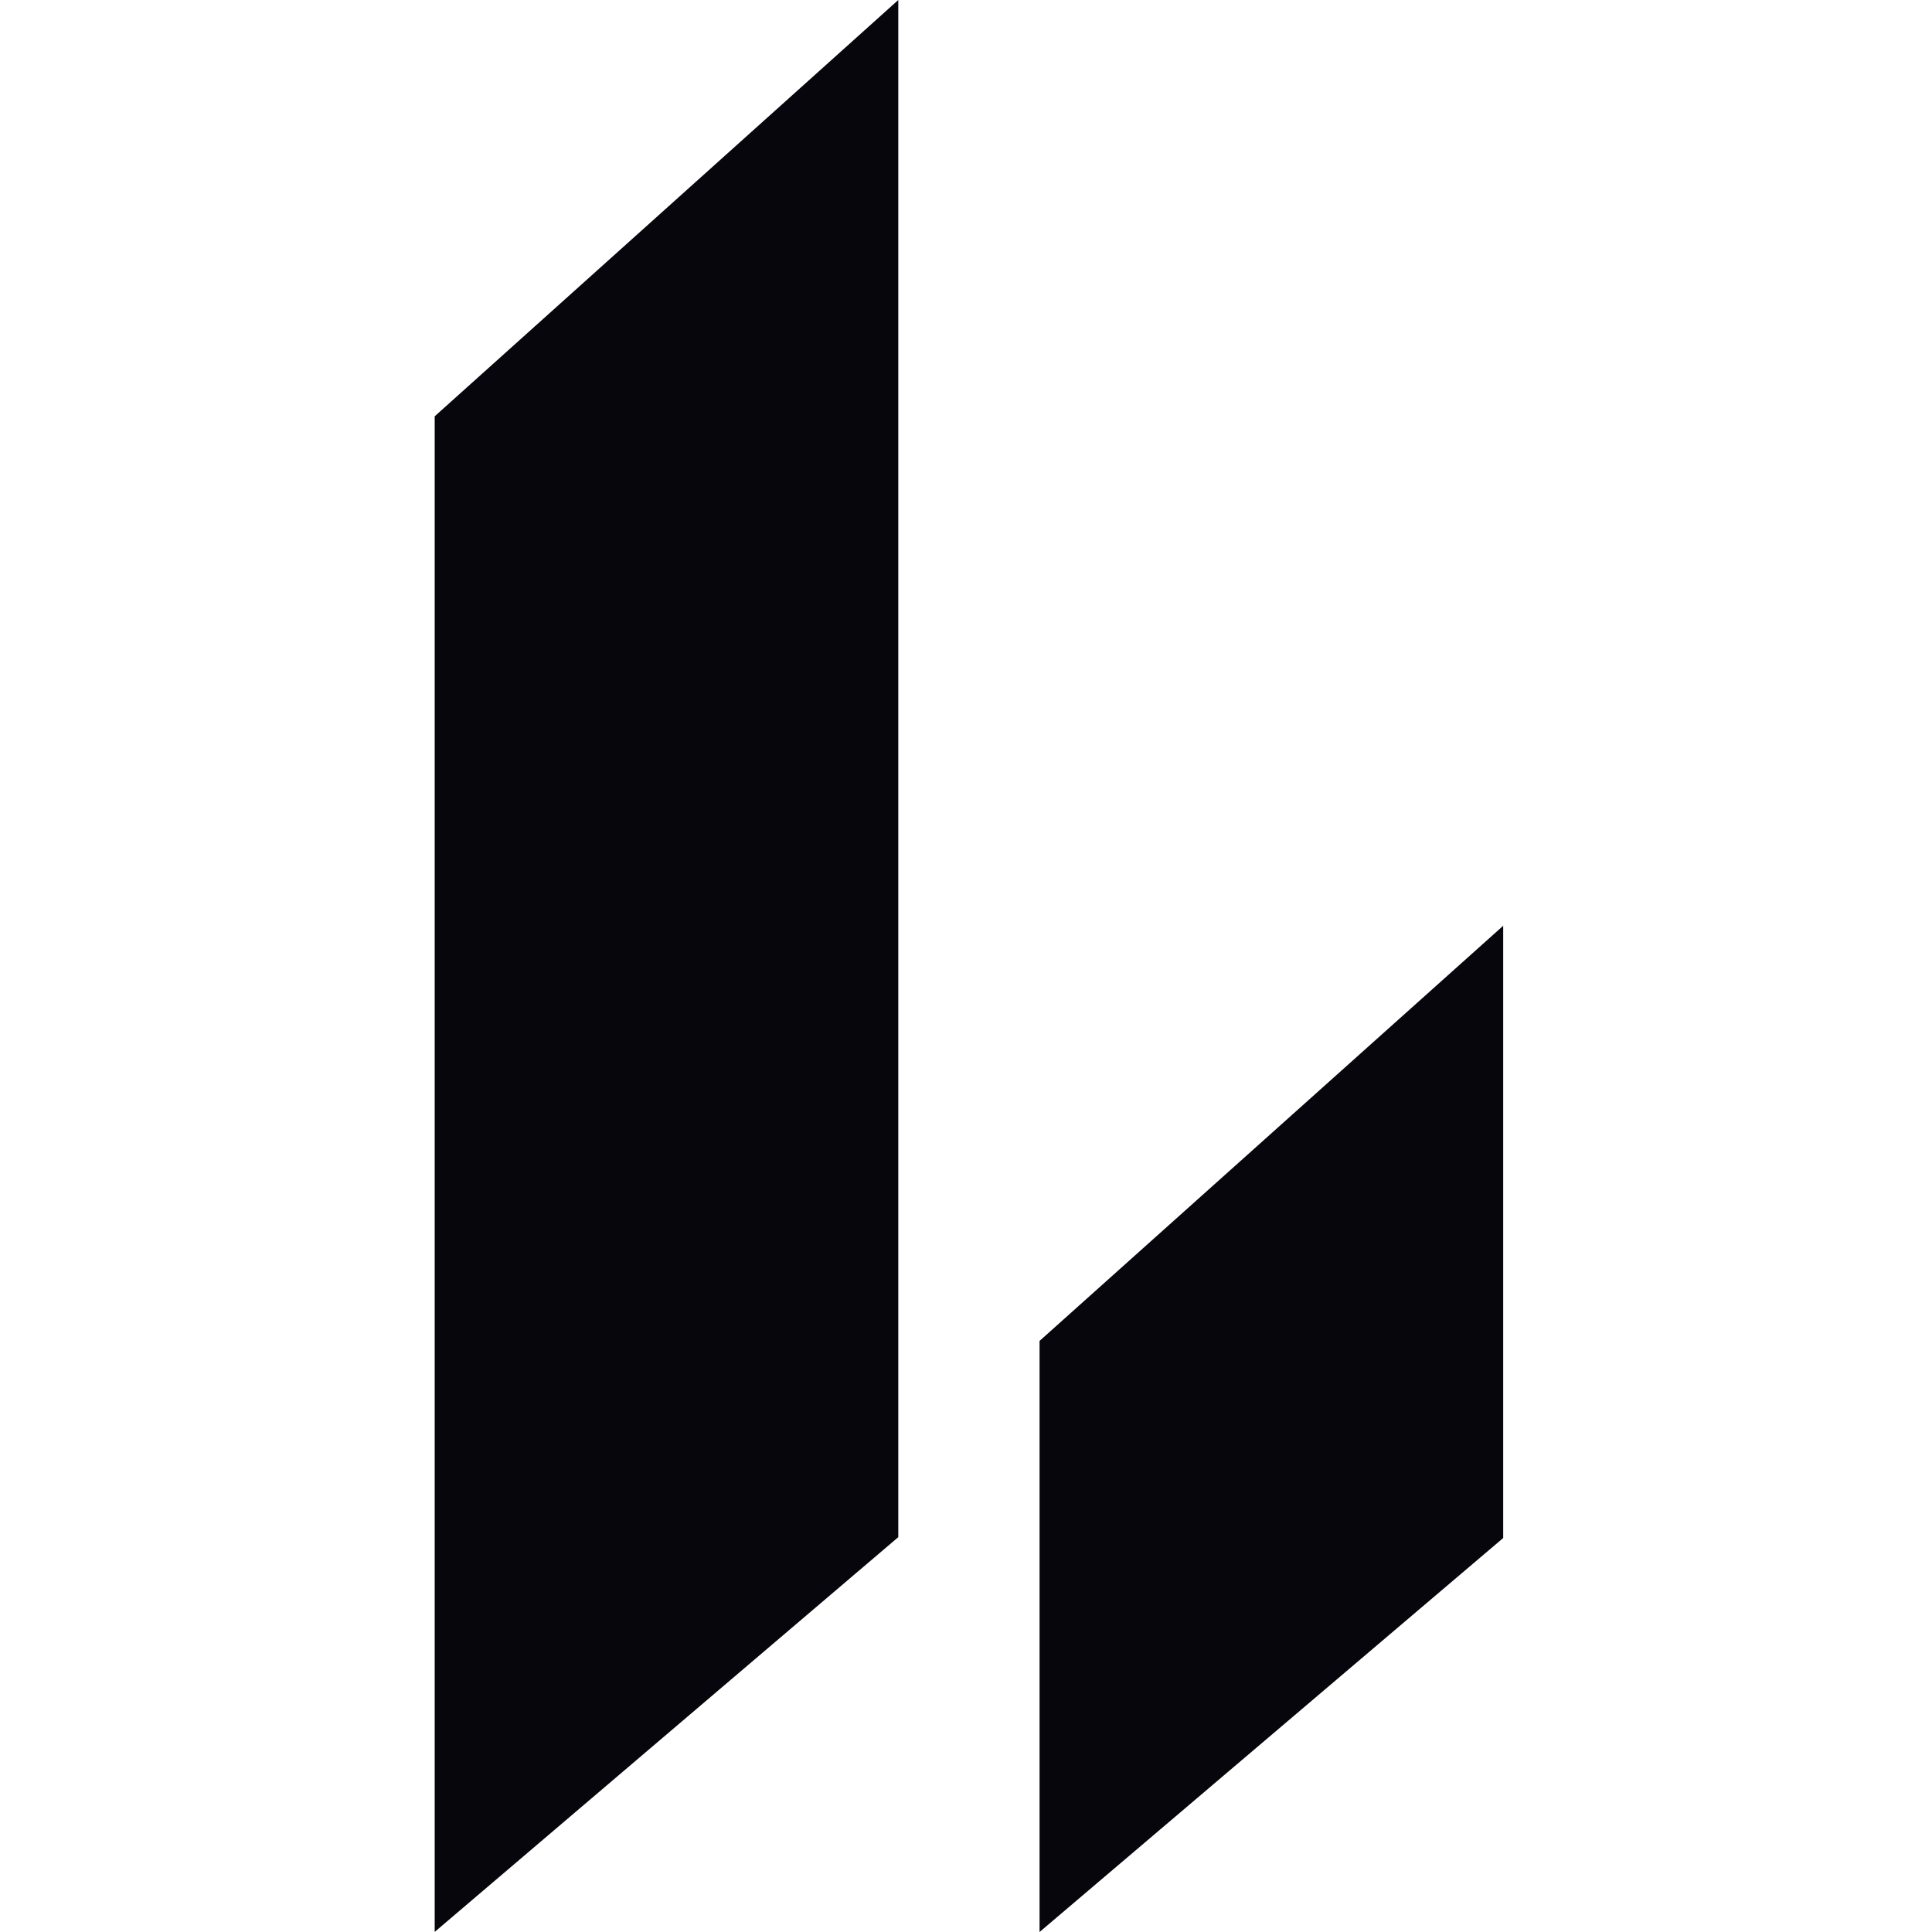 <svg width="40" height="40" viewBox="0 0 40 40" fill="none" xmlns="http://www.w3.org/2000/svg">
<g clip-path="url(#clip0_17946_4230)">
<path d="M9 39.998L18.598 31.825V0L9 8.619V39.998Z" fill="#06060C"/>
<path d="M21.523 40L31.122 31.843V19.167L21.523 27.762V40Z" fill="#06060C"/>
</g>
<defs>
<clipPath id="clip0_17946_4230">
<rect width="40" height="40" fill="white"/>
</clipPath>
</defs>
</svg>
